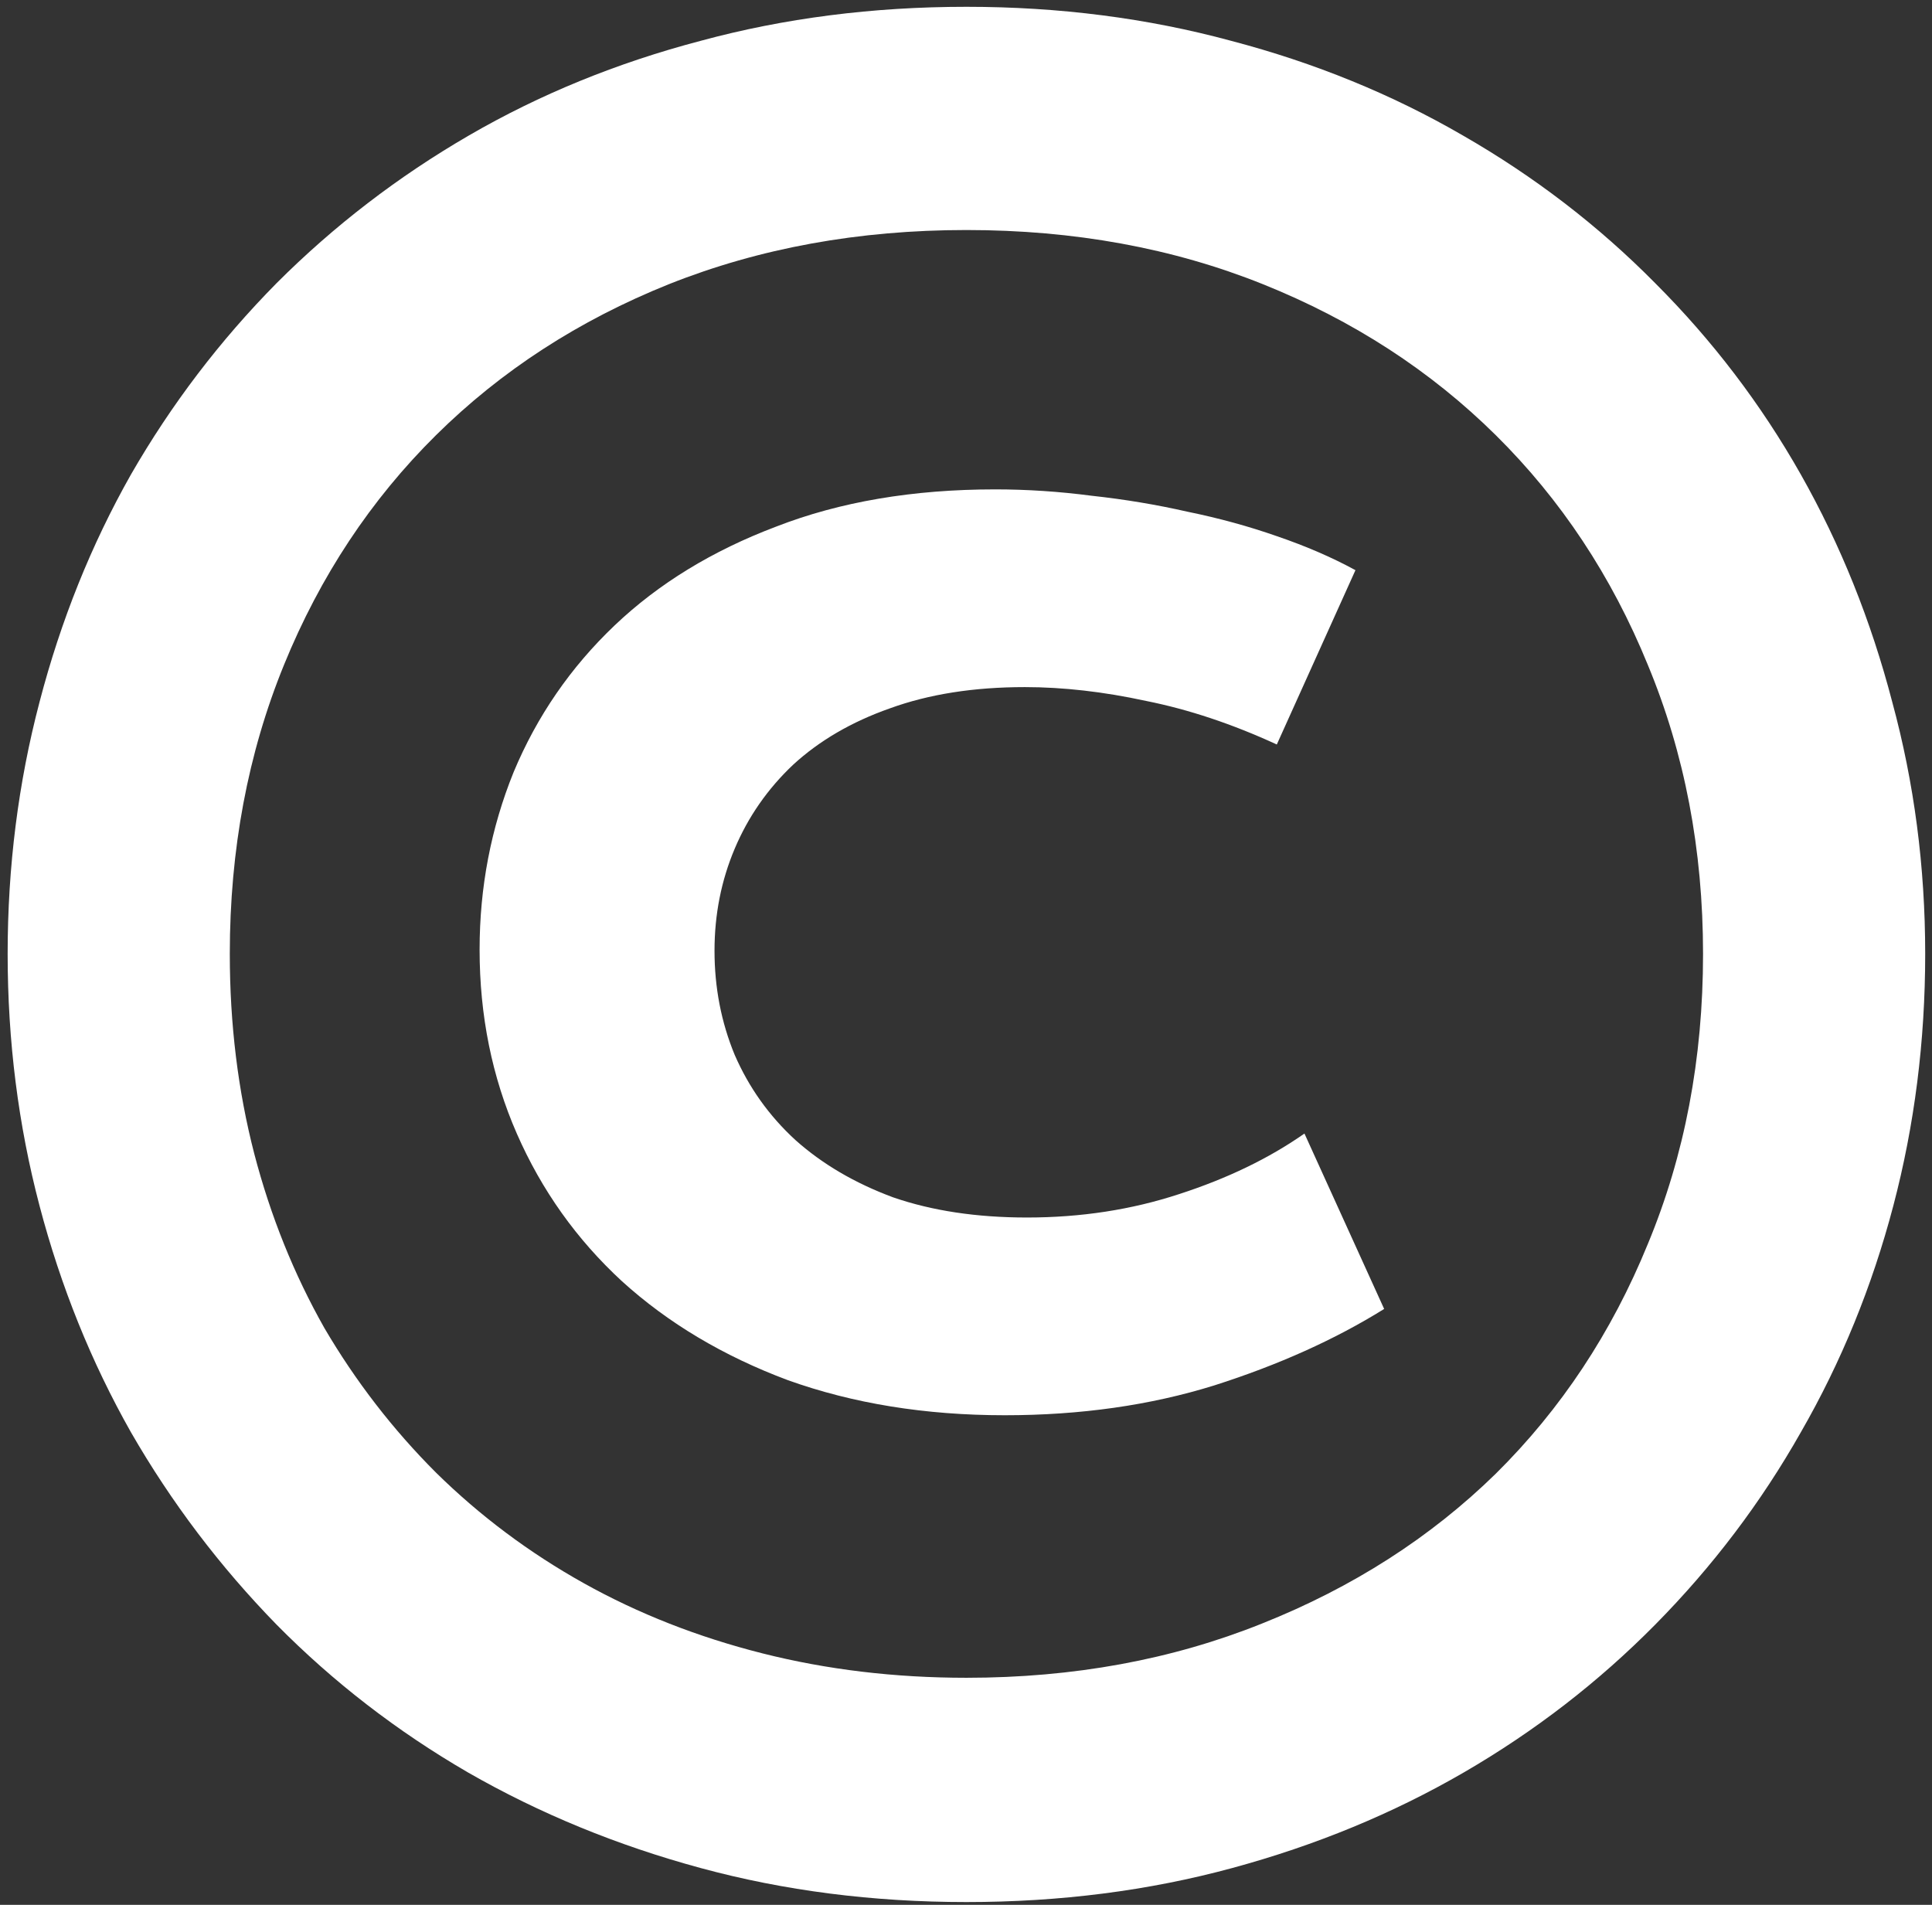 <?xml version="1.0" encoding="UTF-8"?> <svg xmlns="http://www.w3.org/2000/svg" width="71" height="70" viewBox="0 0 71 70" fill="none"><rect x="0" y="0" width="71" height="70" fill="#333333" stroke="none"/> <path d="M0.281 35.055C0.281 31.852 0.672 28.766 1.453 25.797C2.234 22.802 3.354 20.016 4.812 17.438C6.297 14.859 8.081 12.516 10.164 10.406C12.273 8.297 14.63 6.487 17.234 4.977C19.838 3.466 22.677 2.307 25.75 1.5C28.823 0.667 32.078 0.25 35.516 0.25C38.927 0.25 42.169 0.667 45.242 1.5C48.315 2.307 51.154 3.466 53.758 4.977C56.388 6.487 58.745 8.297 60.828 10.406C62.938 12.516 64.721 14.859 66.18 17.438C67.638 20.016 68.758 22.802 69.539 25.797C70.346 28.766 70.75 31.852 70.75 35.055C70.75 38.258 70.359 41.344 69.578 44.312C68.797 47.281 67.664 50.055 66.18 52.633C64.721 55.211 62.938 57.568 60.828 59.703C58.745 61.812 56.401 63.622 53.797 65.133C51.193 66.643 48.354 67.815 45.281 68.648C42.208 69.482 38.953 69.898 35.516 69.898C32.078 69.898 28.823 69.482 25.75 68.648C22.677 67.815 19.826 66.643 17.195 65.133C14.591 63.622 12.247 61.812 10.164 59.703C8.081 57.568 6.297 55.211 4.812 52.633C3.354 50.055 2.234 47.281 1.453 44.312C0.672 41.344 0.281 38.258 0.281 35.055ZM8.445 35.055C8.445 37.633 8.745 40.081 9.344 42.398C9.943 44.69 10.802 46.825 11.922 48.805C13.068 50.758 14.435 52.529 16.023 54.117C17.638 55.706 19.448 57.06 21.453 58.18C23.458 59.3 25.646 60.159 28.016 60.758C30.385 61.357 32.885 61.656 35.516 61.656C39.448 61.656 43.068 60.992 46.375 59.664C49.708 58.336 52.573 56.5 54.969 54.156C57.365 51.786 59.227 48.974 60.555 45.719C61.909 42.464 62.586 38.909 62.586 35.055C62.586 31.227 61.909 27.685 60.555 24.43C59.227 21.174 57.365 18.362 54.969 15.992C52.573 13.622 49.721 11.773 46.414 10.445C43.107 9.117 39.474 8.453 35.516 8.453C31.557 8.453 27.912 9.117 24.578 10.445C21.271 11.773 18.419 13.622 16.023 15.992C13.628 18.362 11.766 21.174 10.438 24.43C9.109 27.685 8.445 31.227 8.445 35.055ZM17.625 34.898C17.625 32.607 18.042 30.432 18.875 28.375C19.734 26.318 20.971 24.521 22.586 22.984C24.201 21.448 26.18 20.237 28.523 19.352C30.867 18.44 33.55 17.984 36.57 17.984C37.742 17.984 38.927 18.062 40.125 18.219C41.323 18.349 42.495 18.544 43.641 18.805C44.786 19.039 45.88 19.338 46.922 19.703C47.99 20.068 48.953 20.484 49.812 20.953L46.922 27.359C45.281 26.604 43.68 26.07 42.117 25.758C40.555 25.419 39.07 25.25 37.664 25.25C35.789 25.25 34.135 25.51 32.703 26.031C31.297 26.526 30.112 27.216 29.148 28.102C28.211 28.987 27.495 30.016 27 31.188C26.505 32.359 26.258 33.609 26.258 34.938C26.258 36.292 26.505 37.568 27 38.766C27.521 39.964 28.263 41.005 29.227 41.891C30.216 42.776 31.414 43.479 32.82 44C34.253 44.495 35.893 44.742 37.742 44.742C39.721 44.742 41.583 44.456 43.328 43.883C45.099 43.31 46.635 42.568 47.938 41.656L50.867 48.102C49.07 49.221 46.987 50.159 44.617 50.914C42.273 51.643 39.708 52.008 36.922 52.008C34.005 52.008 31.349 51.578 28.953 50.719C26.583 49.833 24.552 48.622 22.859 47.086C21.193 45.55 19.904 43.74 18.992 41.656C18.081 39.573 17.625 37.32 17.625 34.898Z" fill="white"></path> </svg> 
